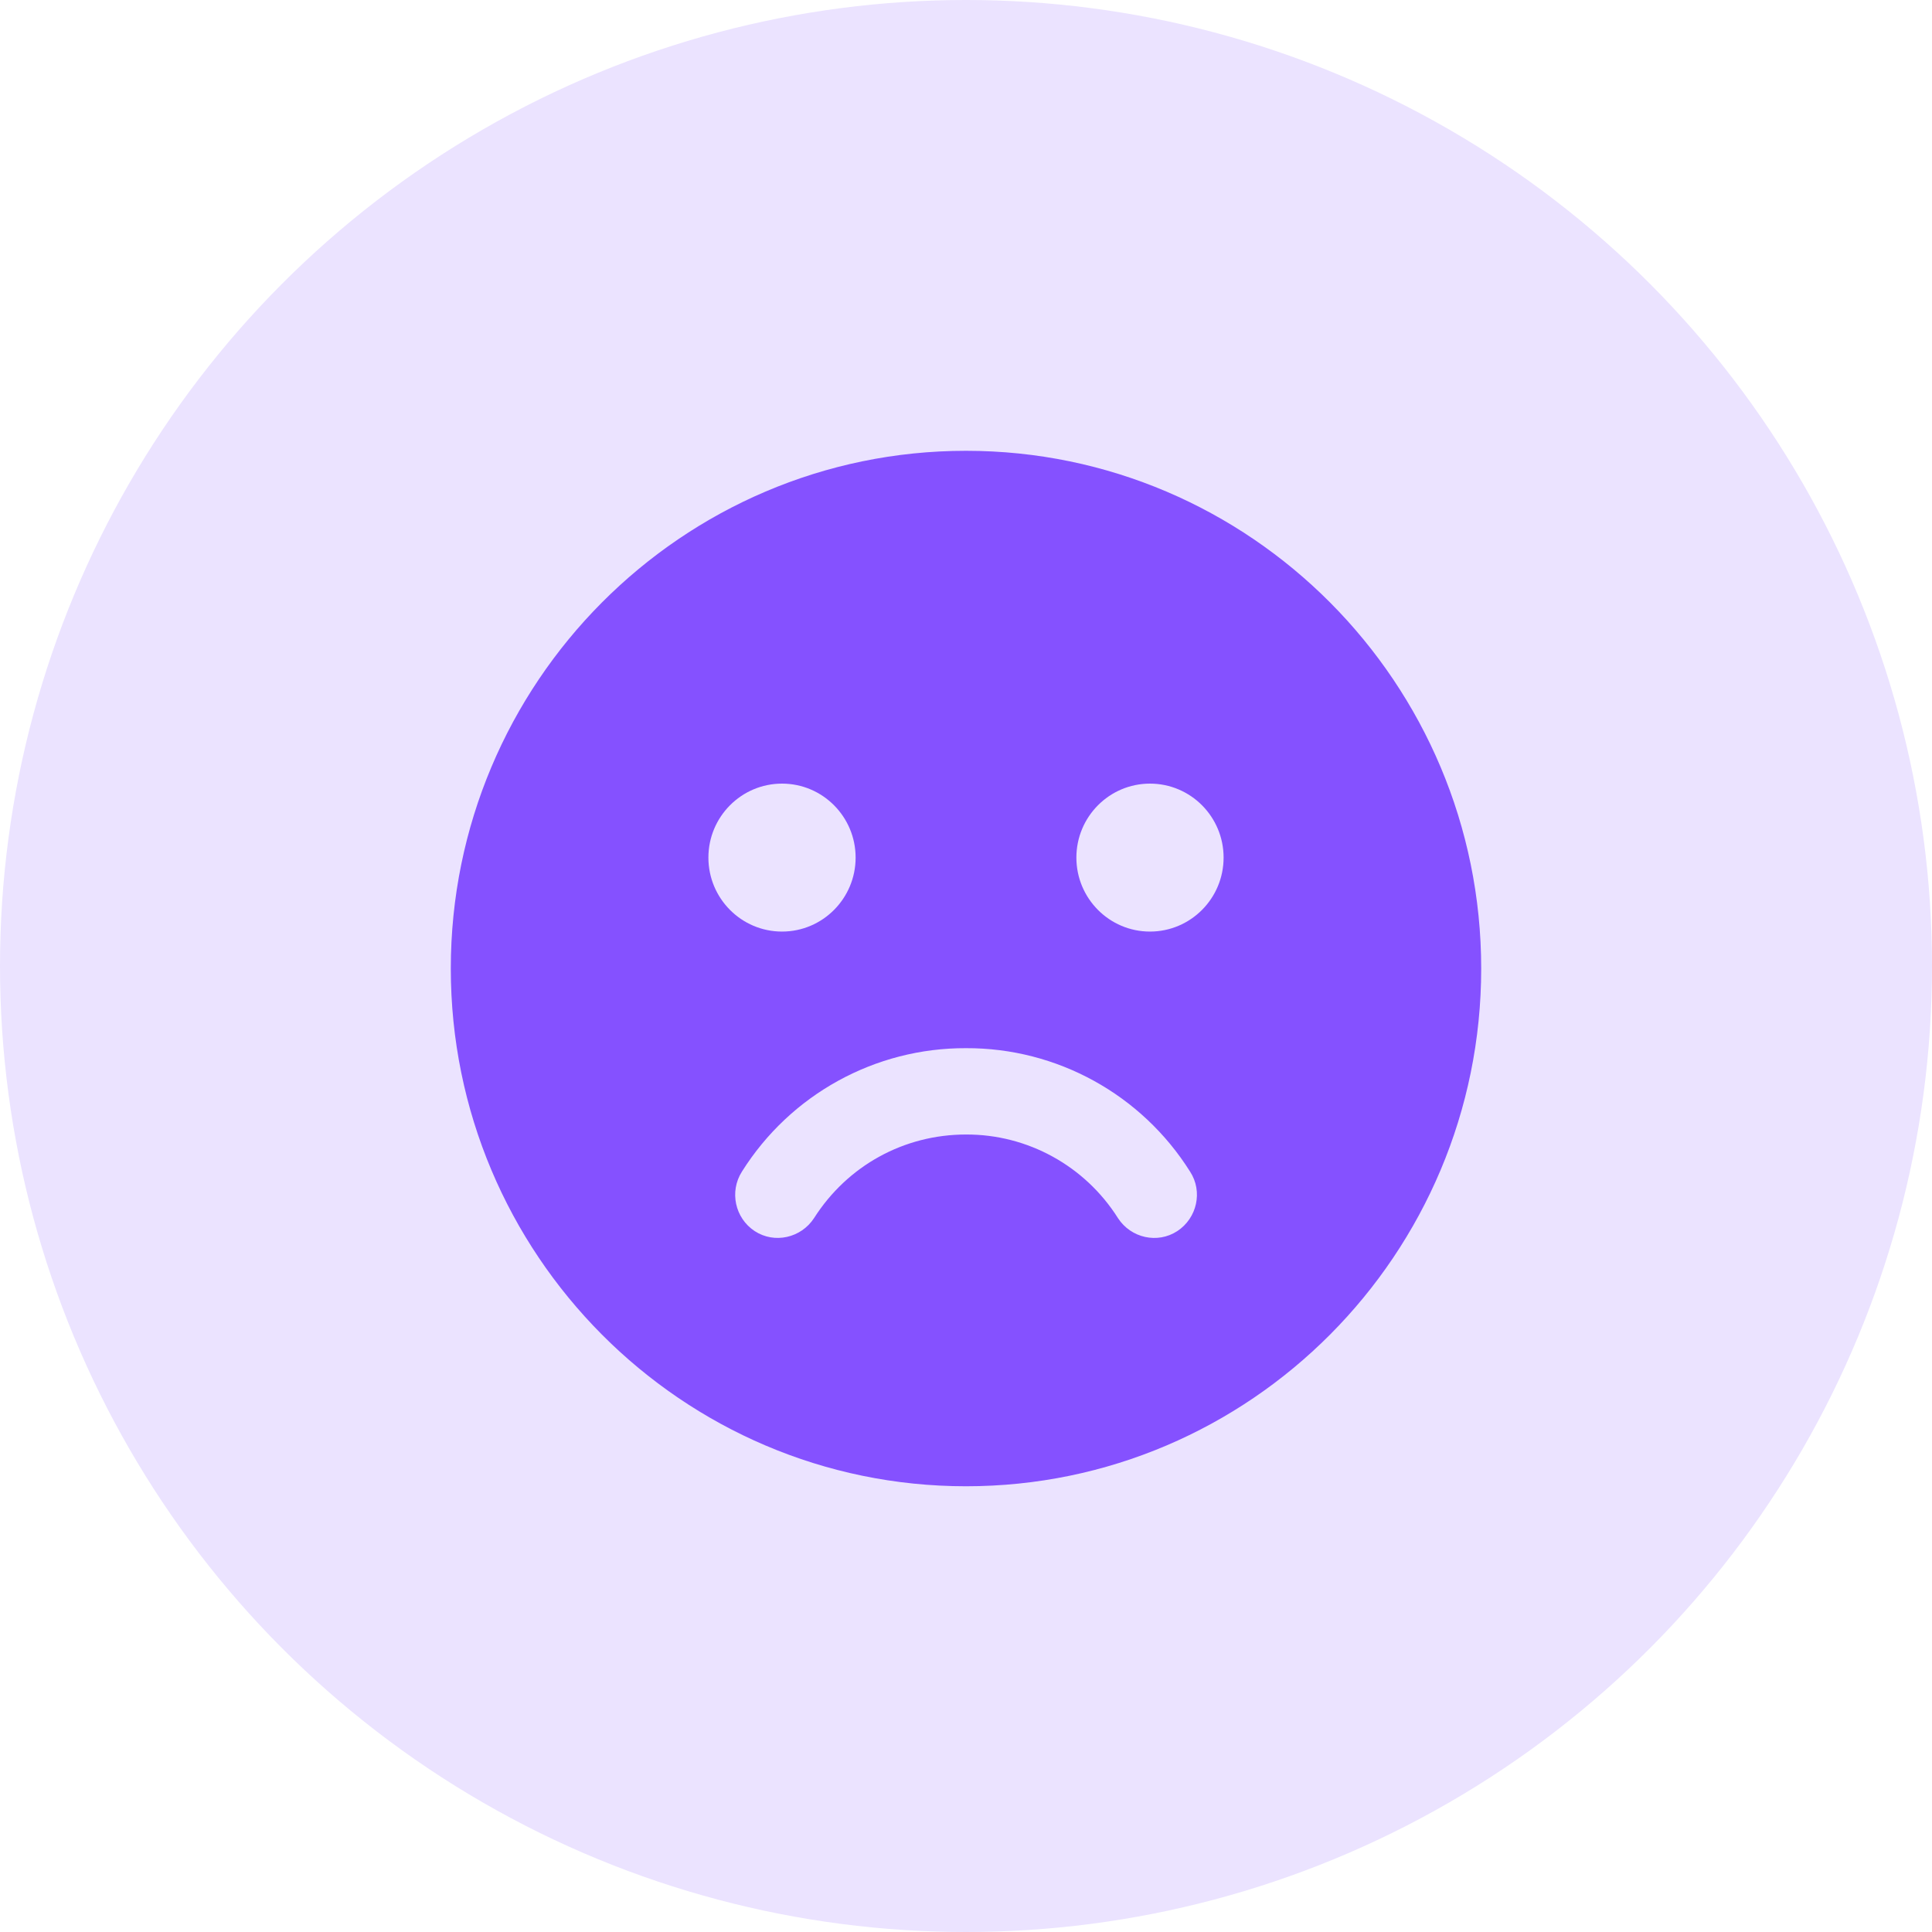 <?xml version="1.0" encoding="UTF-8"?>
<svg width="45px" height="45px" viewBox="0 0 45 45" version="1.1" xmlns="http://www.w3.org/2000/svg" xmlns:xlink="http://www.w3.org/1999/xlink">
    <title>GDRP</title>
    <g id="cPaaS官网修改" stroke="none" stroke-width="1" fill="none" fill-rule="evenodd">
        <g id="餐饮" transform="translate(-832, -796)">
            <g id="编组-11" transform="translate(220, 796)">
                <g id="编组-7" transform="translate(536, 0)">
                    <g id="GDRP" transform="translate(76, 0)">
                        <circle id="椭圆形" fill="#EBE3FF" cx="22.5" cy="22.5" r="22.5"></circle>
                        <g id="kulian" transform="translate(10.5, 10.5)" fill="#8551FF" fill-rule="nonzero">
                            <path d="M12,0 C18.619,0 24,5.408 24,12.059 C24,18.711 18.619,24.118 12,24.118 C5.381,24.118 3.82526372e-16,18.711 3.82526372e-16,12.059 C3.82526372e-16,5.408 5.381,0 12,0 Z M14.571,9.475 C14.571,10.425 15.338,11.198 16.285,11.198 C17.233,11.198 18,10.425 18,9.475 C18,8.525 17.233,7.752 16.285,7.752 C15.338,7.752 14.571,8.525 14.571,9.475 Z M6,9.475 C6,10.425 6.767,11.198 7.715,11.198 C8.662,11.198 9.429,10.425 9.429,9.475 C9.429,8.525 8.662,7.752 7.715,7.752 C6.767,7.752 6,8.525 6,9.475 Z M16.921,18.175 C17.381,17.873 17.521,17.252 17.219,16.789 C16.089,14.991 14.116,13.906 12,13.914 C9.884,13.906 7.911,14.991 6.781,16.789 C6.485,17.254 6.619,17.873 7.079,18.175 C7.54,18.476 8.159,18.334 8.46,17.873 C9.241,16.646 10.56,15.925 12,15.925 C13.435,15.919 14.773,16.657 15.54,17.873 C15.841,18.336 16.46,18.476 16.921,18.175 Z" id="形状"></path>
                        </g>
                    </g>
                </g>
            </g>
        </g>
    </g>
</svg>